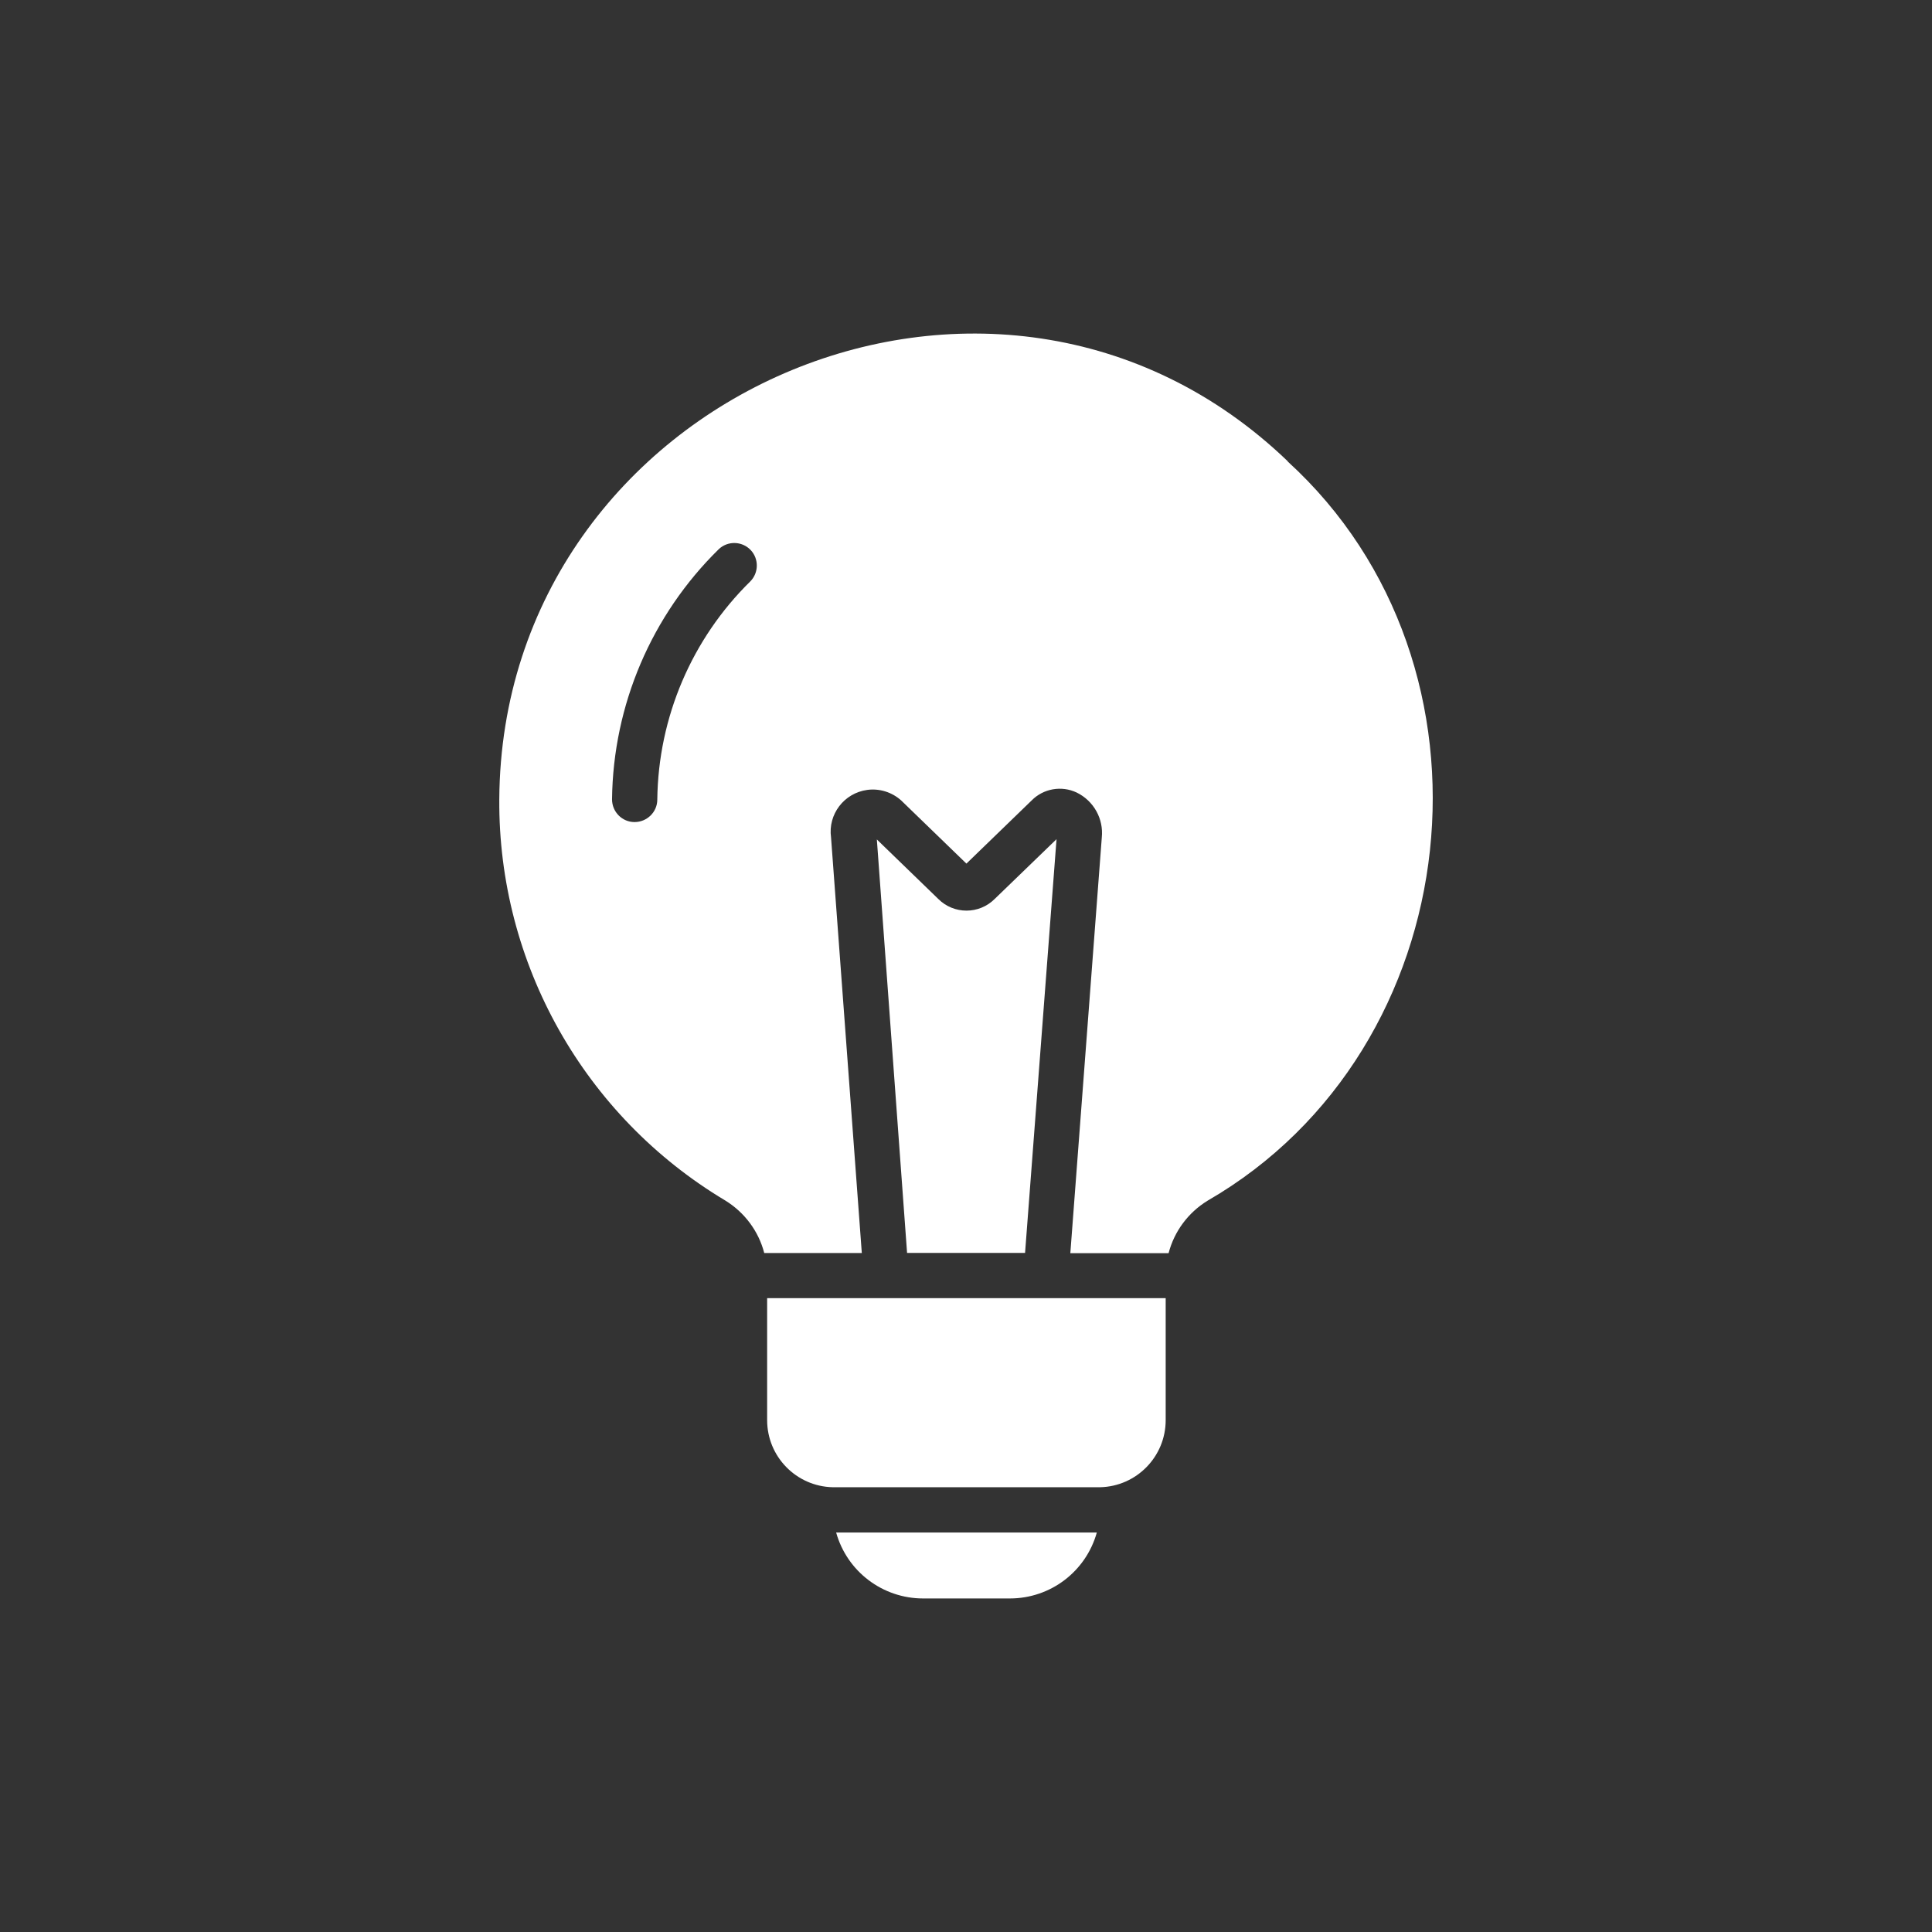 <?xml version="1.0" encoding="UTF-8"?>
<svg xmlns="http://www.w3.org/2000/svg" version="1.1" viewBox="0 0 1400 1400">
  <rect x="0" y="0" width="1400" height="1400" fill="#333333" stroke="none"/>
  <defs>
    <style>
      .cls-1 {
        fill: #fff;
      }
    </style>
  </defs>
  <g>
    <g id="Layer_1">
      <path class="cls-1" d="M555.9,1029.1c0,26.4,21.1,48,47.5,48.6h193.8c26.4-.6,47.5-22.2,47.5-48.6v-88.4h-288.8v88.4Z"></path>
      <path class="cls-1" d="M933.2,334.3c-212.3-204-569.5-48-571.4,244.8-.8,119.1,61.5,229.7,163.7,290.8,14,8.6,24.2,22.2,28.3,38.1h70.7l-22.3-301.2c-2.3-16.7,9.4-32.1,26.2-34.4,8.9-1.2,17.9,1.6,24.6,7.6l47.3,45.8,47.3-45.8c8.5-8.6,21.6-10.9,32.6-5.7,12.3,6,19.6,19,18.2,32.6l-22.8,301.2h71.2c4.1-15.8,14.2-29.4,28.2-38,190.2-109.9,220.2-387.9,58.1-535.7ZM543.8,421.2c-42.5,41.7-66.8,98.6-67.5,158.2,0,9-7.4,16.3-16.5,16.3-9,0-16.3-7.4-16.3-16.5.8-68.3,28.6-133.4,77.3-181.2,6.5-6.2,16.8-6,23.1.5,6.1,6.4,6,16.5-.2,22.8Z"></path>
      <path class="cls-1" d="M668.9,1158.3h62.9c29.4,0,55.1-19.5,63-47.8h-188.9c7.9,28.3,33.7,47.8,63,47.8Z"></path>
      <path class="cls-1" d="M765.5,608.2l-44.7,43.2c-11.3,11.3-29.6,11.3-40.9,0l-44.5-43.1,21.9,299.6h85.5l22.8-299.8Z"></path>
    </g>
  </g>
</svg>
